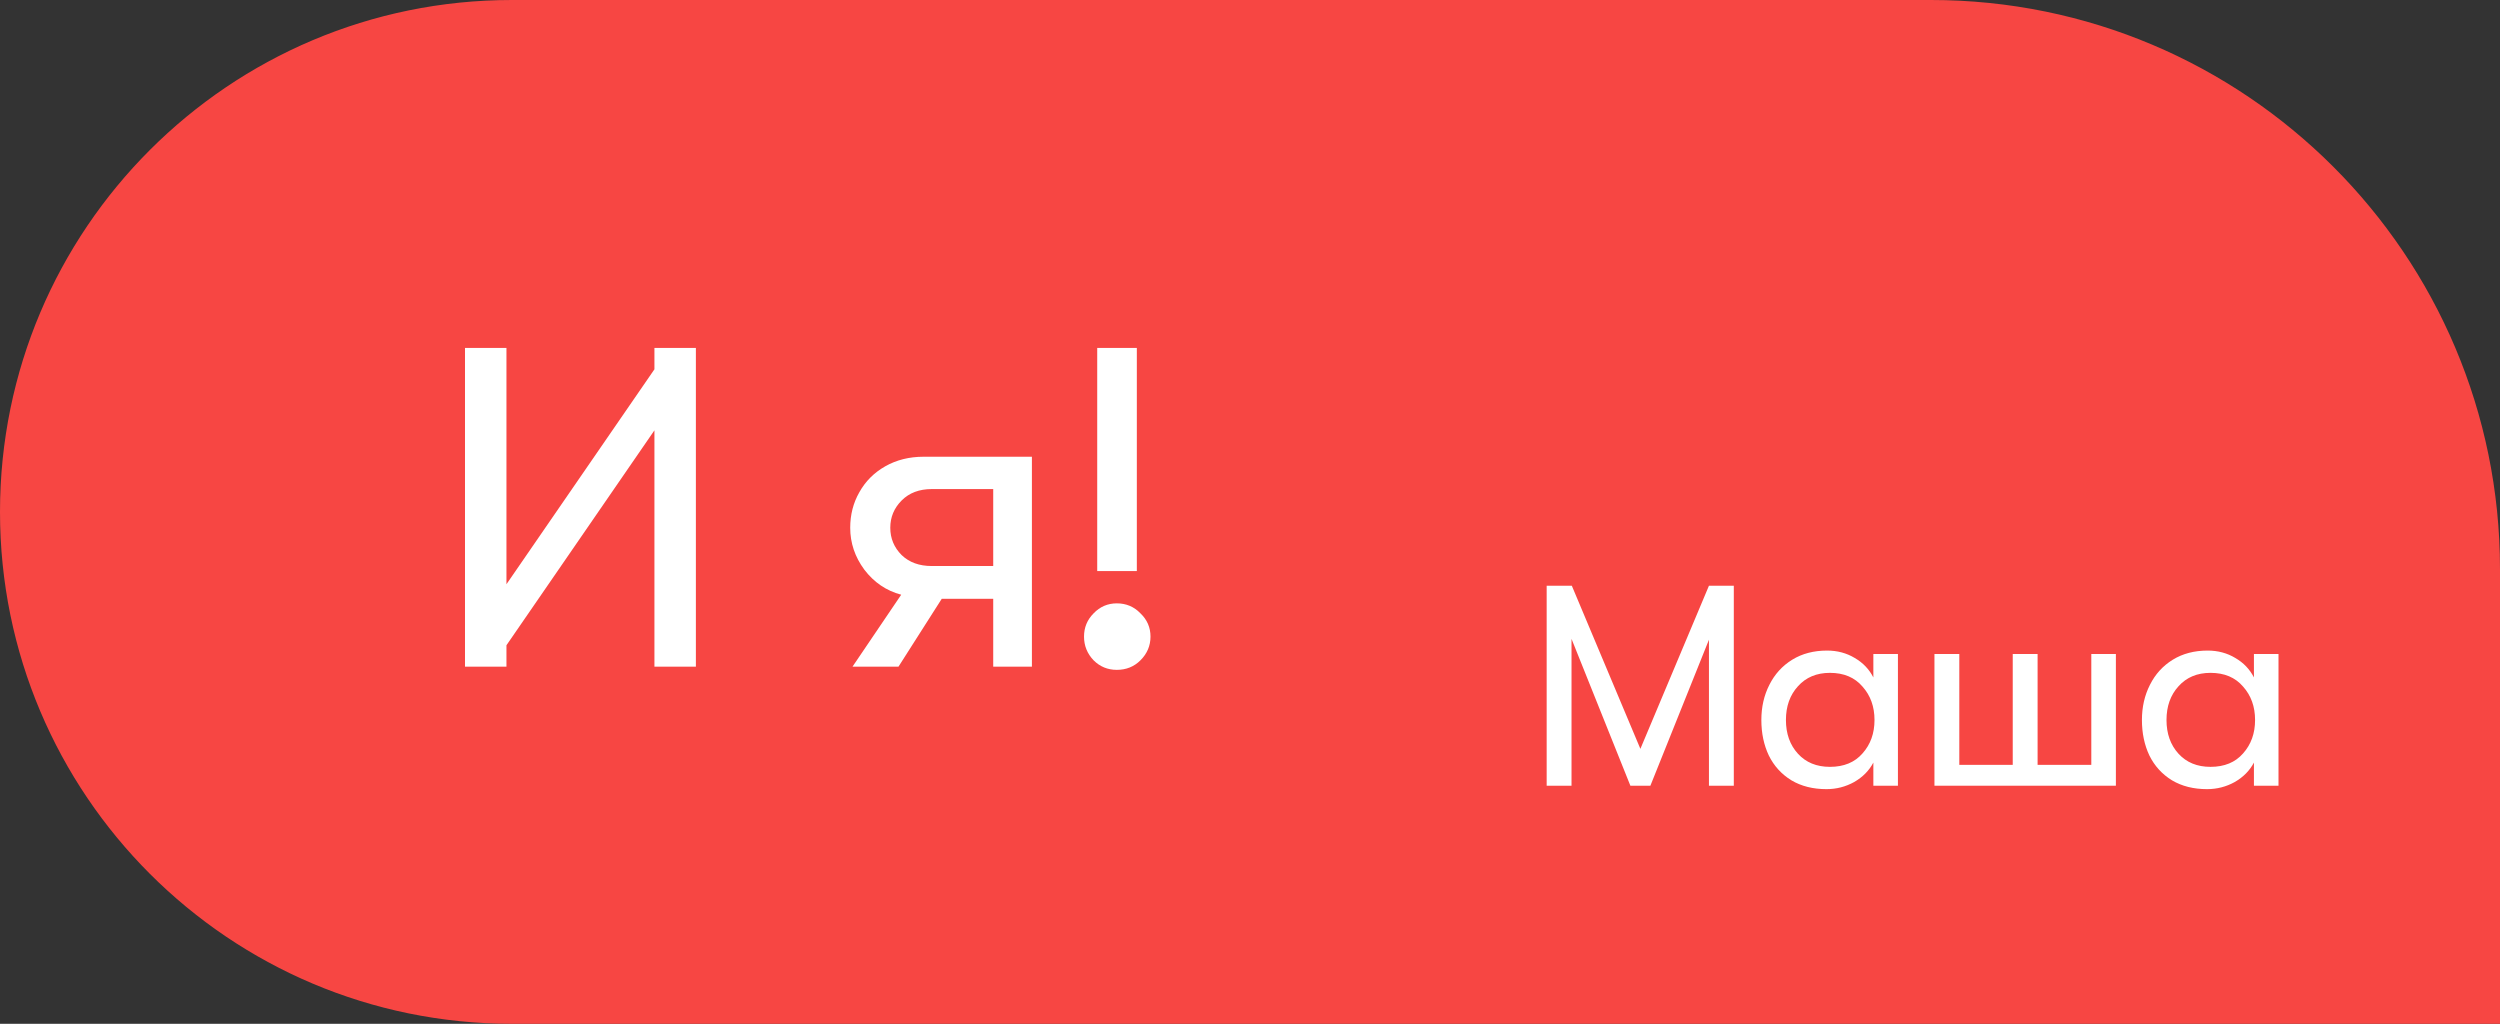 <?xml version="1.0" encoding="UTF-8"?> <svg xmlns="http://www.w3.org/2000/svg" width="105" height="43" viewBox="0 0 105 43" fill="none"><rect x="0" y="0" width="105" height="43" fill="#333333" stroke="none"/><path d="M0 21.5C0 9.626 9.626 0 21.5 0H81.093C94.296 0 105 10.704 105 23.907V43H21.5C9.626 43 0 33.374 0 21.5Z" fill="#F74643"></path><path d="M92.697 33.144C92.129 33.144 91.637 33.02 91.221 32.772C90.805 32.516 90.489 32.168 90.273 31.728C90.065 31.288 89.961 30.792 89.961 30.24C89.961 29.696 90.073 29.204 90.297 28.764C90.521 28.316 90.841 27.964 91.257 27.708C91.673 27.452 92.161 27.324 92.721 27.324C93.153 27.324 93.541 27.428 93.885 27.636C94.229 27.836 94.489 28.108 94.665 28.452V27.468H95.697V33H94.665V32.028C94.489 32.364 94.221 32.636 93.861 32.844C93.501 33.044 93.113 33.144 92.697 33.144ZM92.841 32.208C93.425 32.208 93.881 32.02 94.209 31.644C94.545 31.268 94.713 30.8 94.713 30.24C94.713 29.68 94.545 29.212 94.209 28.836C93.881 28.452 93.425 28.26 92.841 28.26C92.281 28.26 91.833 28.448 91.497 28.824C91.161 29.192 90.993 29.664 90.993 30.24C90.993 30.816 91.161 31.288 91.497 31.656C91.833 32.024 92.281 32.208 92.841 32.208Z" fill="white"></path><path d="M87.835 32.124V27.468H88.867V33H81.247V27.468H82.291V32.124H84.535V27.468H85.579V32.124H87.835Z" fill="white"></path><path d="M76.713 33.144C76.145 33.144 75.653 33.02 75.237 32.772C74.821 32.516 74.505 32.168 74.289 31.728C74.081 31.288 73.977 30.792 73.977 30.24C73.977 29.696 74.089 29.204 74.313 28.764C74.537 28.316 74.857 27.964 75.273 27.708C75.689 27.452 76.177 27.324 76.737 27.324C77.169 27.324 77.557 27.428 77.901 27.636C78.245 27.836 78.505 28.108 78.681 28.452V27.468H79.713V33H78.681V32.028C78.505 32.364 78.237 32.636 77.877 32.844C77.517 33.044 77.129 33.144 76.713 33.144ZM76.857 32.208C77.441 32.208 77.897 32.02 78.225 31.644C78.561 31.268 78.729 30.8 78.729 30.24C78.729 29.68 78.561 29.212 78.225 28.836C77.897 28.452 77.441 28.26 76.857 28.26C76.297 28.26 75.849 28.448 75.513 28.824C75.177 29.192 75.009 29.664 75.009 30.24C75.009 30.816 75.177 31.288 75.513 31.656C75.849 32.024 76.297 32.208 76.857 32.208Z" fill="white"></path><path d="M64.96 24.6H66.016L68.896 31.452L71.776 24.6H72.82V33H71.776V26.868L69.316 33H68.476L66.004 26.832V33H64.96V24.6Z" fill="white"></path><path d="M46.083 14.612H47.747V23.984H46.083V14.612ZM46.906 28.134C46.523 28.134 46.198 28 45.93 27.732C45.663 27.452 45.529 27.12 45.529 26.738C45.529 26.355 45.663 26.03 45.93 25.762C46.198 25.482 46.523 25.341 46.906 25.341C47.301 25.341 47.633 25.482 47.9 25.762C48.181 26.03 48.321 26.355 48.321 26.738C48.321 27.12 48.181 27.452 47.9 27.732C47.633 28 47.301 28.134 46.906 28.134Z" fill="white"></path><path d="M37.851 24.978C37.227 24.812 36.71 24.462 36.302 23.926C35.907 23.391 35.709 22.804 35.709 22.166C35.709 21.618 35.837 21.121 36.092 20.675C36.347 20.216 36.71 19.852 37.182 19.584C37.654 19.317 38.189 19.183 38.788 19.183H43.34V28H41.715V25.15H39.553L37.736 28H35.805L37.851 24.978ZM41.715 23.773V20.541H39.133C38.61 20.541 38.189 20.7 37.87 21.019C37.552 21.338 37.392 21.72 37.392 22.166C37.392 22.613 37.552 22.995 37.87 23.314C38.189 23.62 38.61 23.773 39.133 23.773H41.715Z" fill="white"></path><path d="M21.271 27.101V28H19.53V14.612H21.271V24.538L27.486 15.511V14.612H29.227V28H27.486V18.074L21.271 27.101Z" fill="white"></path></svg> 